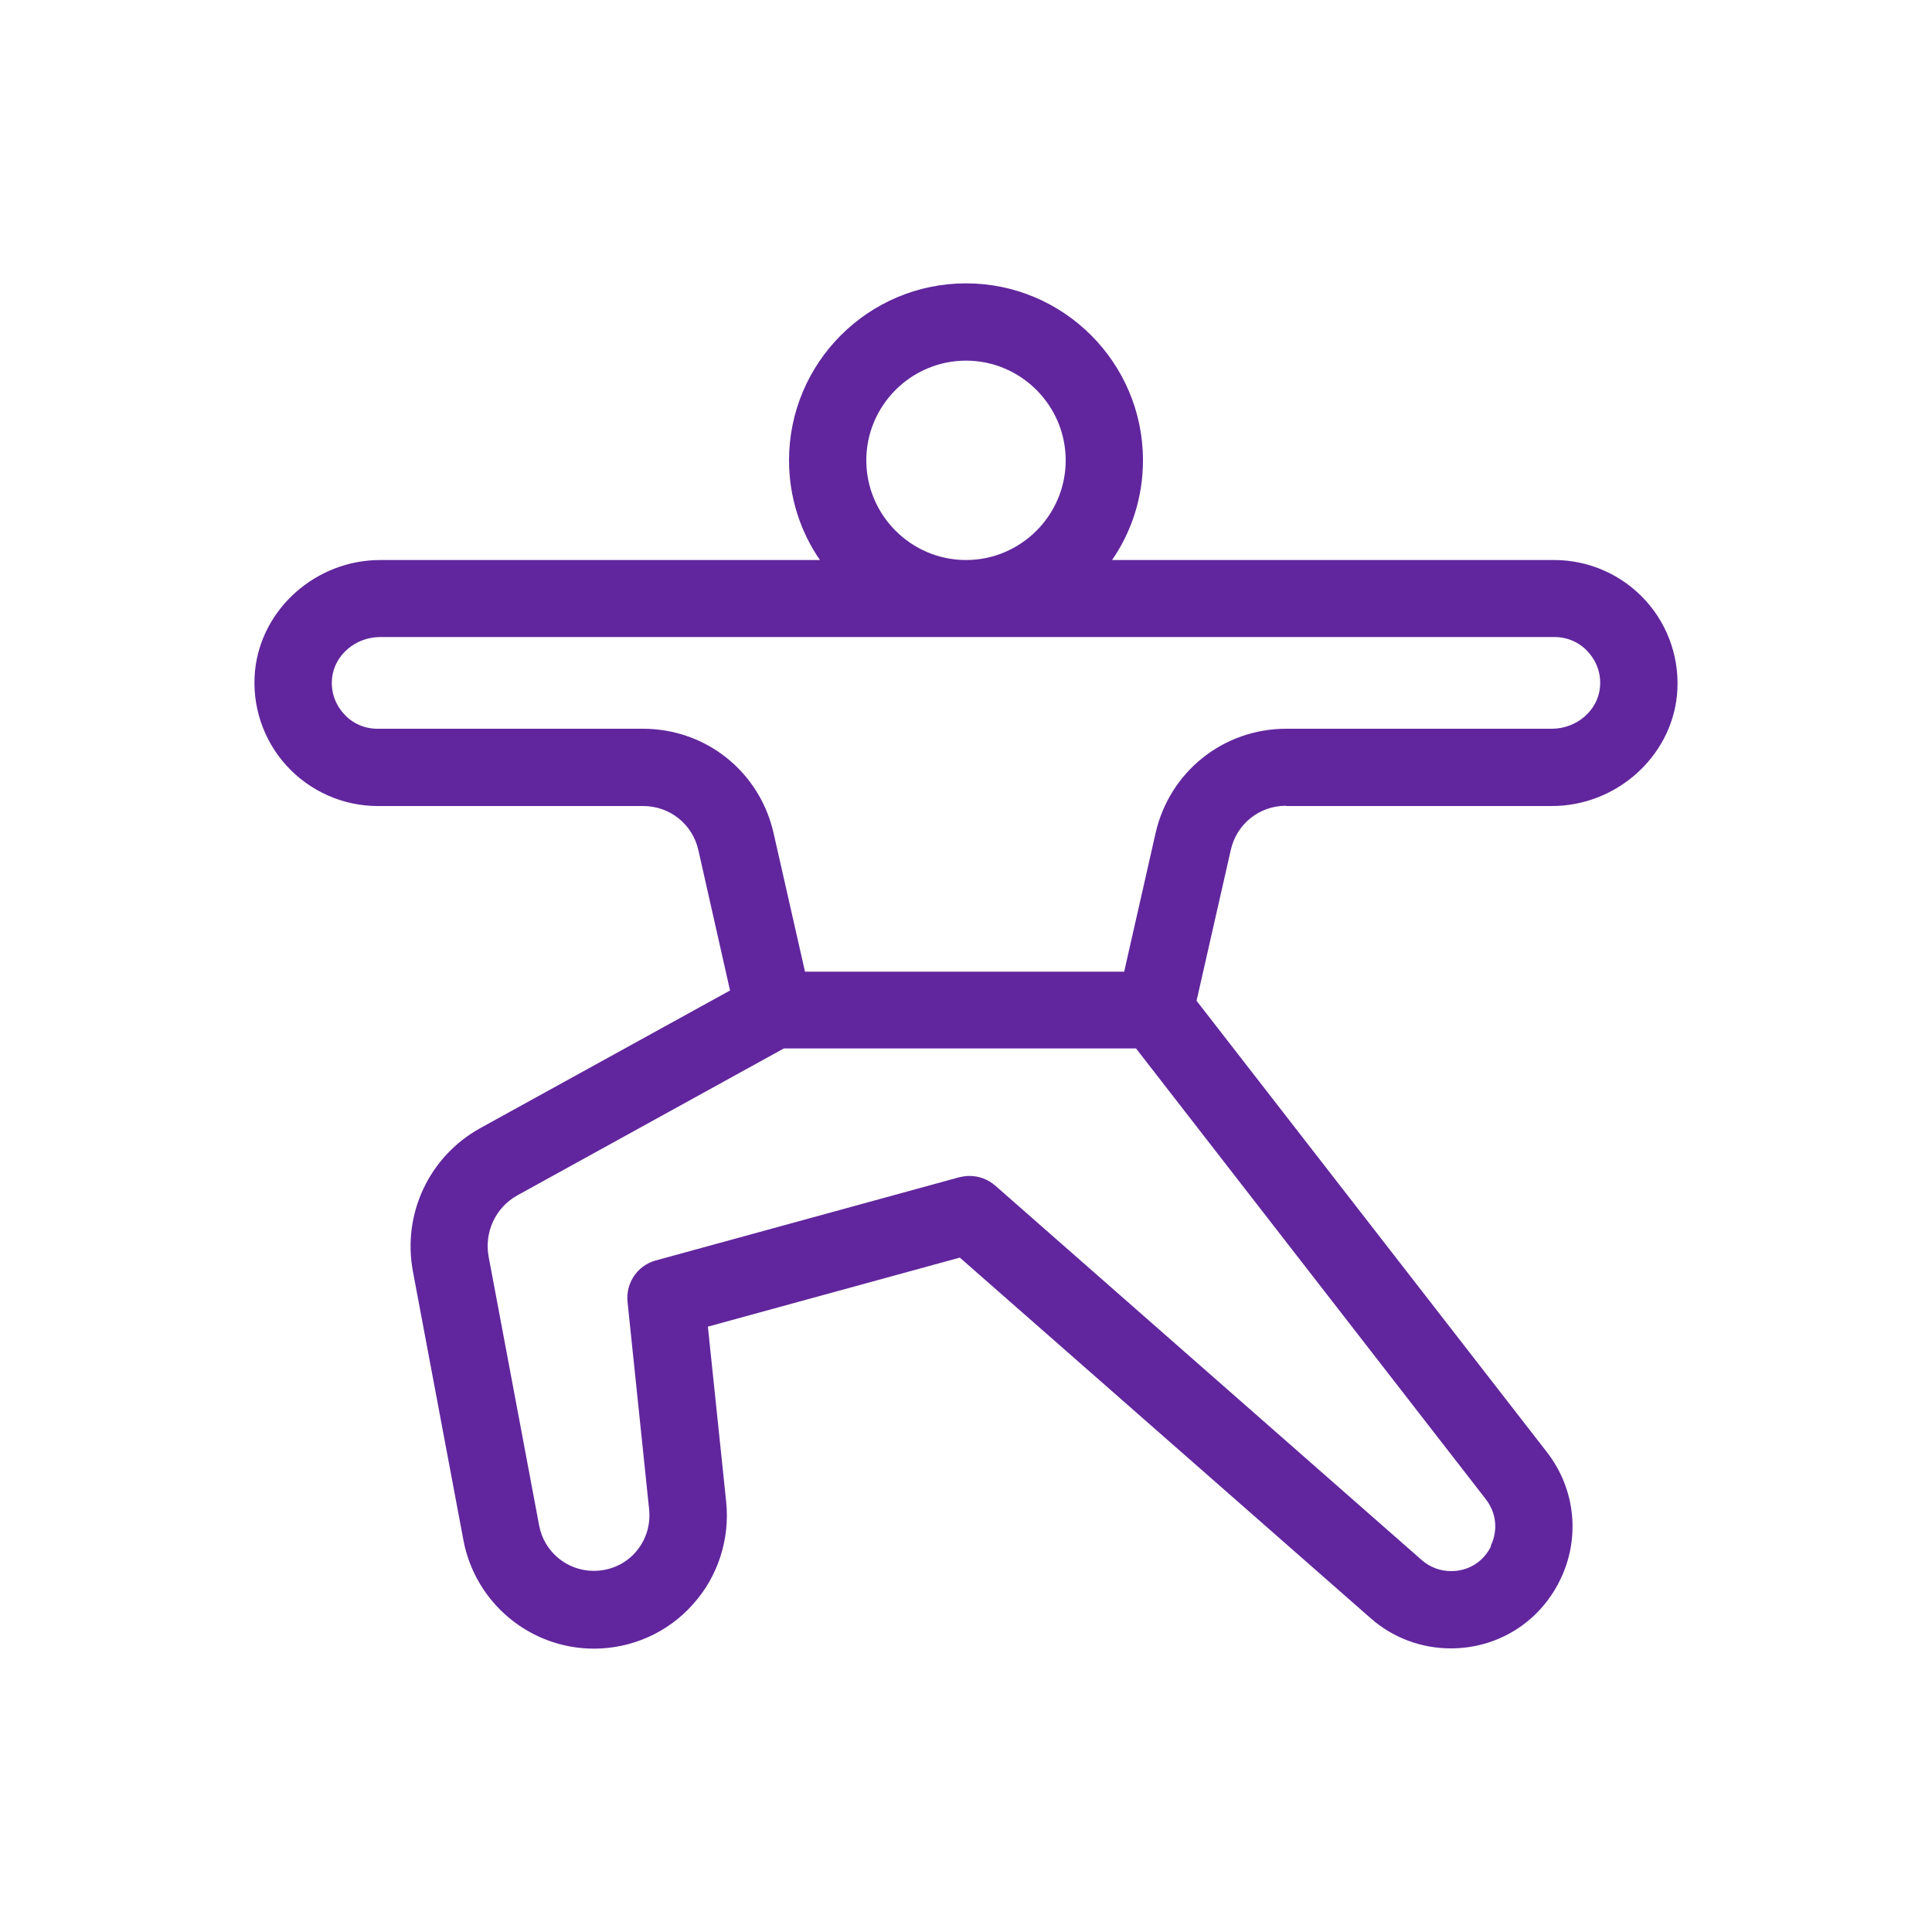 <?xml version="1.0" encoding="UTF-8"?> <svg xmlns="http://www.w3.org/2000/svg" id="Layer_2" viewBox="0 0 75 75"><defs><style>.cls-1{fill:#61269d;}</style></defs><path class="cls-1" d="M49.93,31.29h10.31c2.49,0,4.62-1.89,4.86-4.3,.13-1.34-.31-2.68-1.22-3.68-.91-1-2.2-1.57-3.54-1.57h-17.17c.76-1.1,1.2-2.44,1.2-3.87,0-3.79-3.08-6.87-6.87-6.87s-6.87,3.08-6.87,6.87c0,1.43,.44,2.77,1.2,3.87H14.76c-2.49,0-4.62,1.89-4.86,4.3-.13,1.34,.31,2.68,1.22,3.68,.91,1,2.2,1.57,3.54,1.57h10.31c1.03,0,1.91,.7,2.14,1.71l1.23,5.45-9.69,5.34c-1.99,1.1-3.04,3.33-2.62,5.57l1.96,10.43c.46,2.44,2.59,4.21,5.07,4.21,1.46,0,2.86-.62,3.83-1.71,.98-1.08,1.45-2.54,1.3-3.99l-.71-6.8,9.78-2.68,15.95,14c.86,.76,1.97,1.17,3.11,1.17,1.82,0,3.44-1.01,4.24-2.65,.8-1.63,.6-3.54-.51-4.97l-13.6-17.52,1.33-5.86c.23-1.01,1.11-1.71,2.14-1.71Zm-16.3-13.42c0-2.13,1.74-3.87,3.87-3.87s3.87,1.74,3.87,3.87-1.74,3.87-3.87,3.87-3.87-1.74-3.87-3.87Zm-8.66,10.42H14.65c-.5,0-.98-.21-1.31-.59-.34-.38-.5-.86-.45-1.37,.09-.9,.91-1.6,1.87-1.6H60.35c.5,0,.98,.21,1.31,.59,.34,.38,.5,.86,.45,1.37-.09,.9-.91,1.6-1.87,1.6h-10.31c-2.44,0-4.53,1.67-5.07,4.05l-1.22,5.38h-12.39l-1.22-5.38c-.54-2.38-2.62-4.05-5.07-4.05Zm32.91,31.74c-.3,.6-.87,.96-1.55,.96-.42,0-.82-.15-1.14-.43l-16.56-14.54c-.28-.24-.63-.37-.99-.37-.13,0-.27,.02-.4,.05l-11.78,3.23c-.71,.19-1.17,.87-1.1,1.6l.84,8.07c.06,.62-.13,1.21-.54,1.67s-.99,.71-1.61,.71c-1.04,0-1.93-.74-2.12-1.76l-1.96-10.43c-.18-.96,.27-1.92,1.12-2.39l10.34-5.7h13.67l13.58,17.5c.41,.53,.48,1.21,.19,1.81Z"></path></svg> 